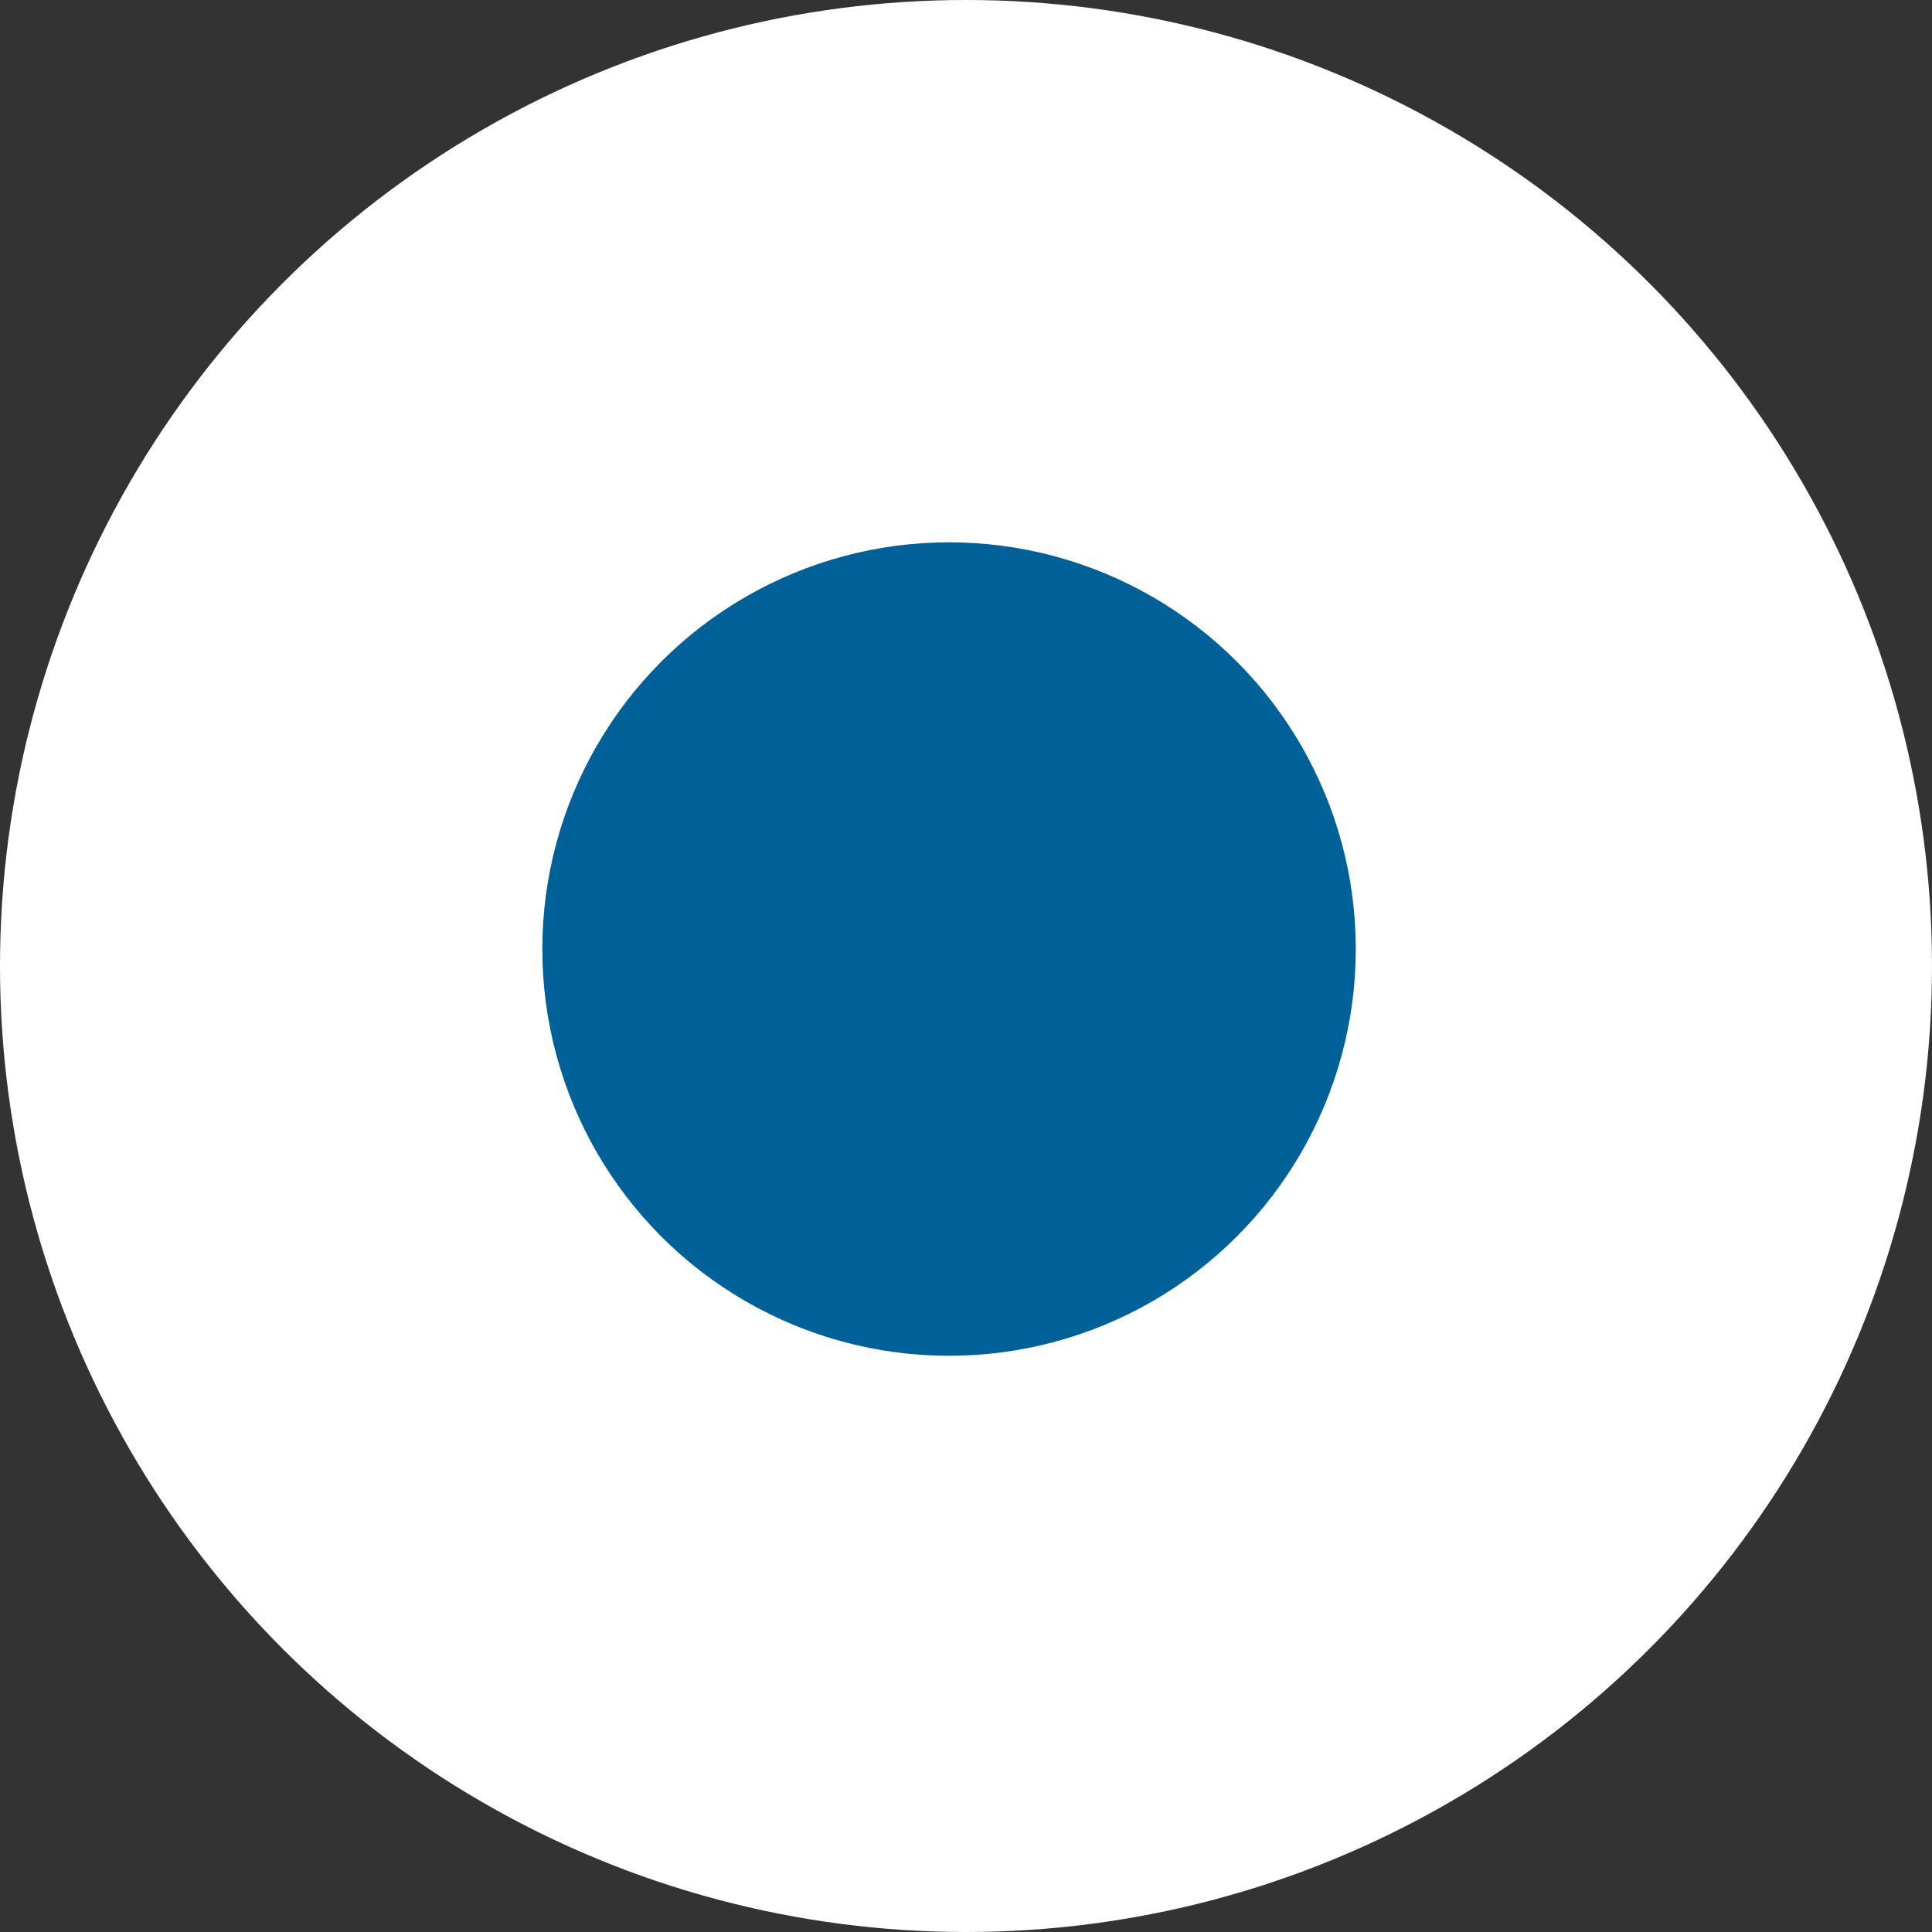 <svg width="57" height="57" viewBox="0 0 57 57" fill="none" xmlns="http://www.w3.org/2000/svg">
<rect x="0" y="0" width="57" height="57" fill="#333333" stroke="none"/>
<g id="Group 18">
<circle id="Ellipse 1474" cx="28.5" cy="28.5" r="28.5" fill="white"/>
<circle id="Ellipse 1475" cx="28" cy="28" r="12" fill="#006199"/>
</g>
</svg>
